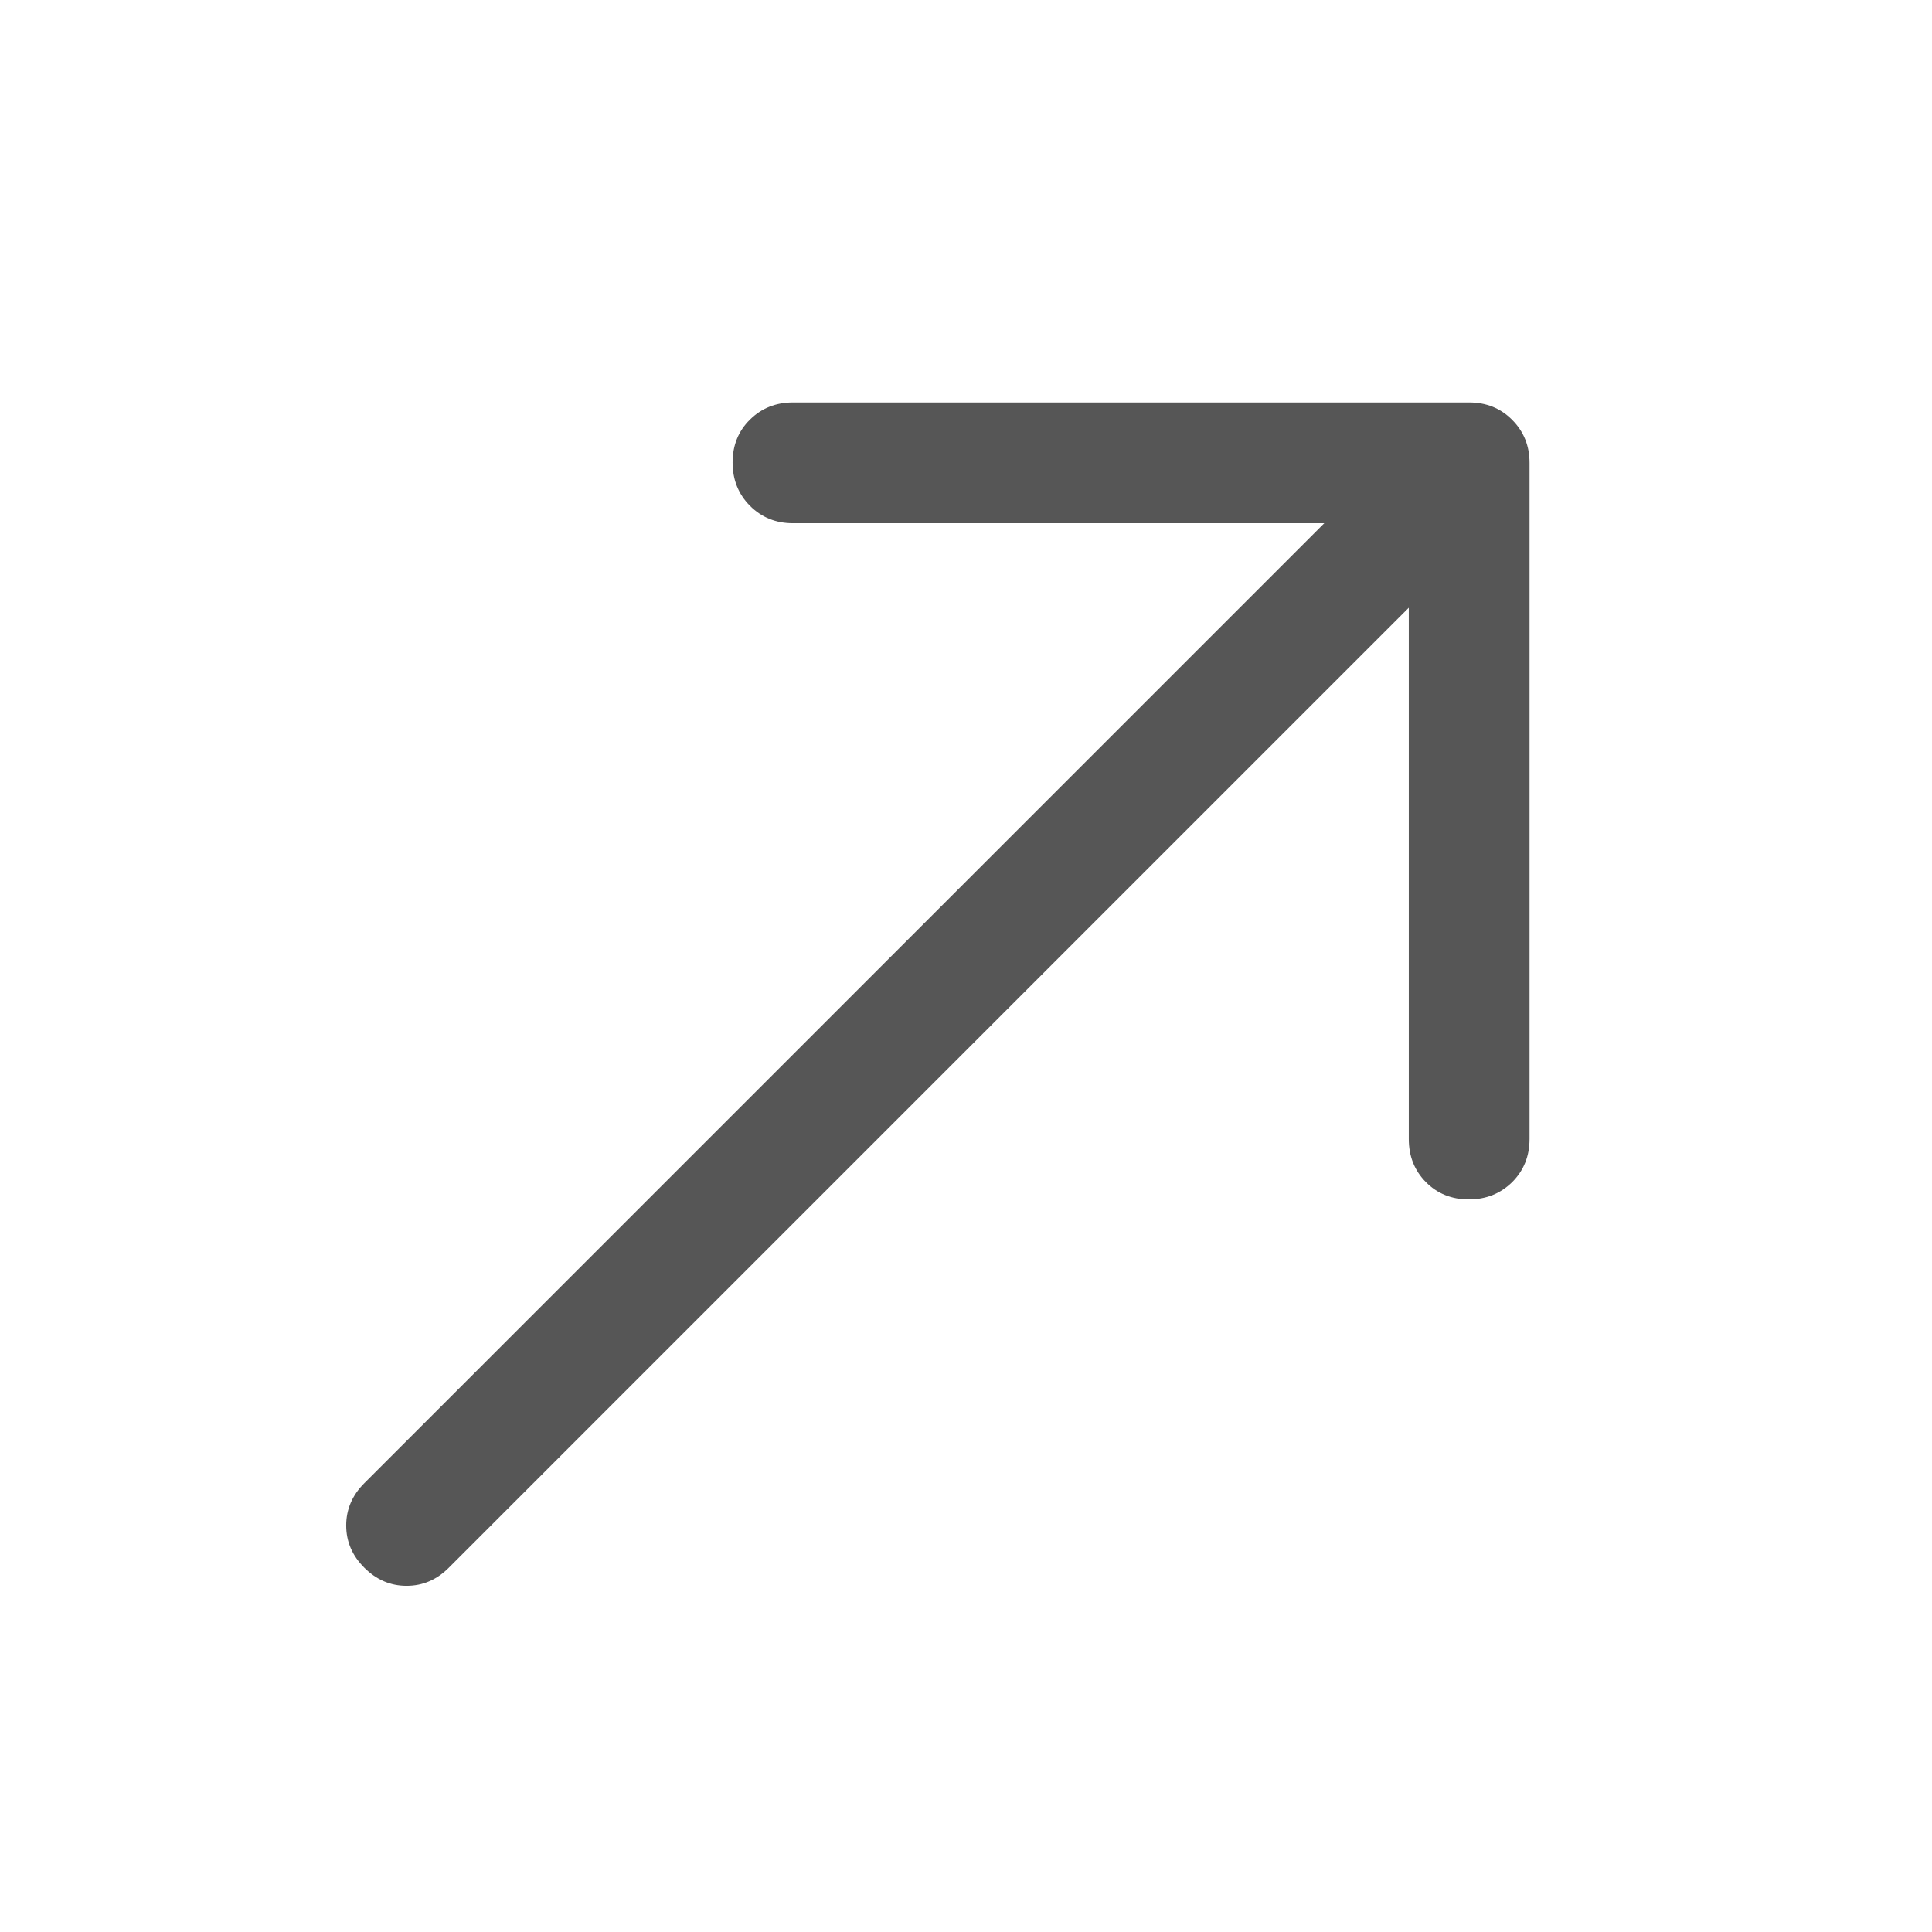 <svg width="16" height="16" viewBox="0 0 16 16" fill="currentColor" xmlns="http://www.w3.org/2000/svg">
<path d="M11.667 5.033L3.717 12.983C3.617 13.083 3.501 13.133 3.367 13.133C3.234 13.133 3.117 13.083 3.017 12.983C2.917 12.883 2.867 12.767 2.867 12.633C2.867 12.5 2.917 12.383 3.017 12.283L10.967 4.333H6.567C6.426 4.333 6.307 4.285 6.211 4.189C6.115 4.092 6.067 3.973 6.067 3.83C6.067 3.688 6.115 3.569 6.211 3.475C6.307 3.38 6.426 3.333 6.567 3.333H12.167C12.309 3.333 12.428 3.381 12.523 3.477C12.619 3.573 12.667 3.692 12.667 3.833V9.433C12.667 9.575 12.619 9.694 12.523 9.79C12.426 9.885 12.307 9.933 12.164 9.933C12.022 9.933 11.903 9.885 11.809 9.79C11.714 9.694 11.667 9.575 11.667 9.433V5.033Z" fill="#565656"/>
</svg>
